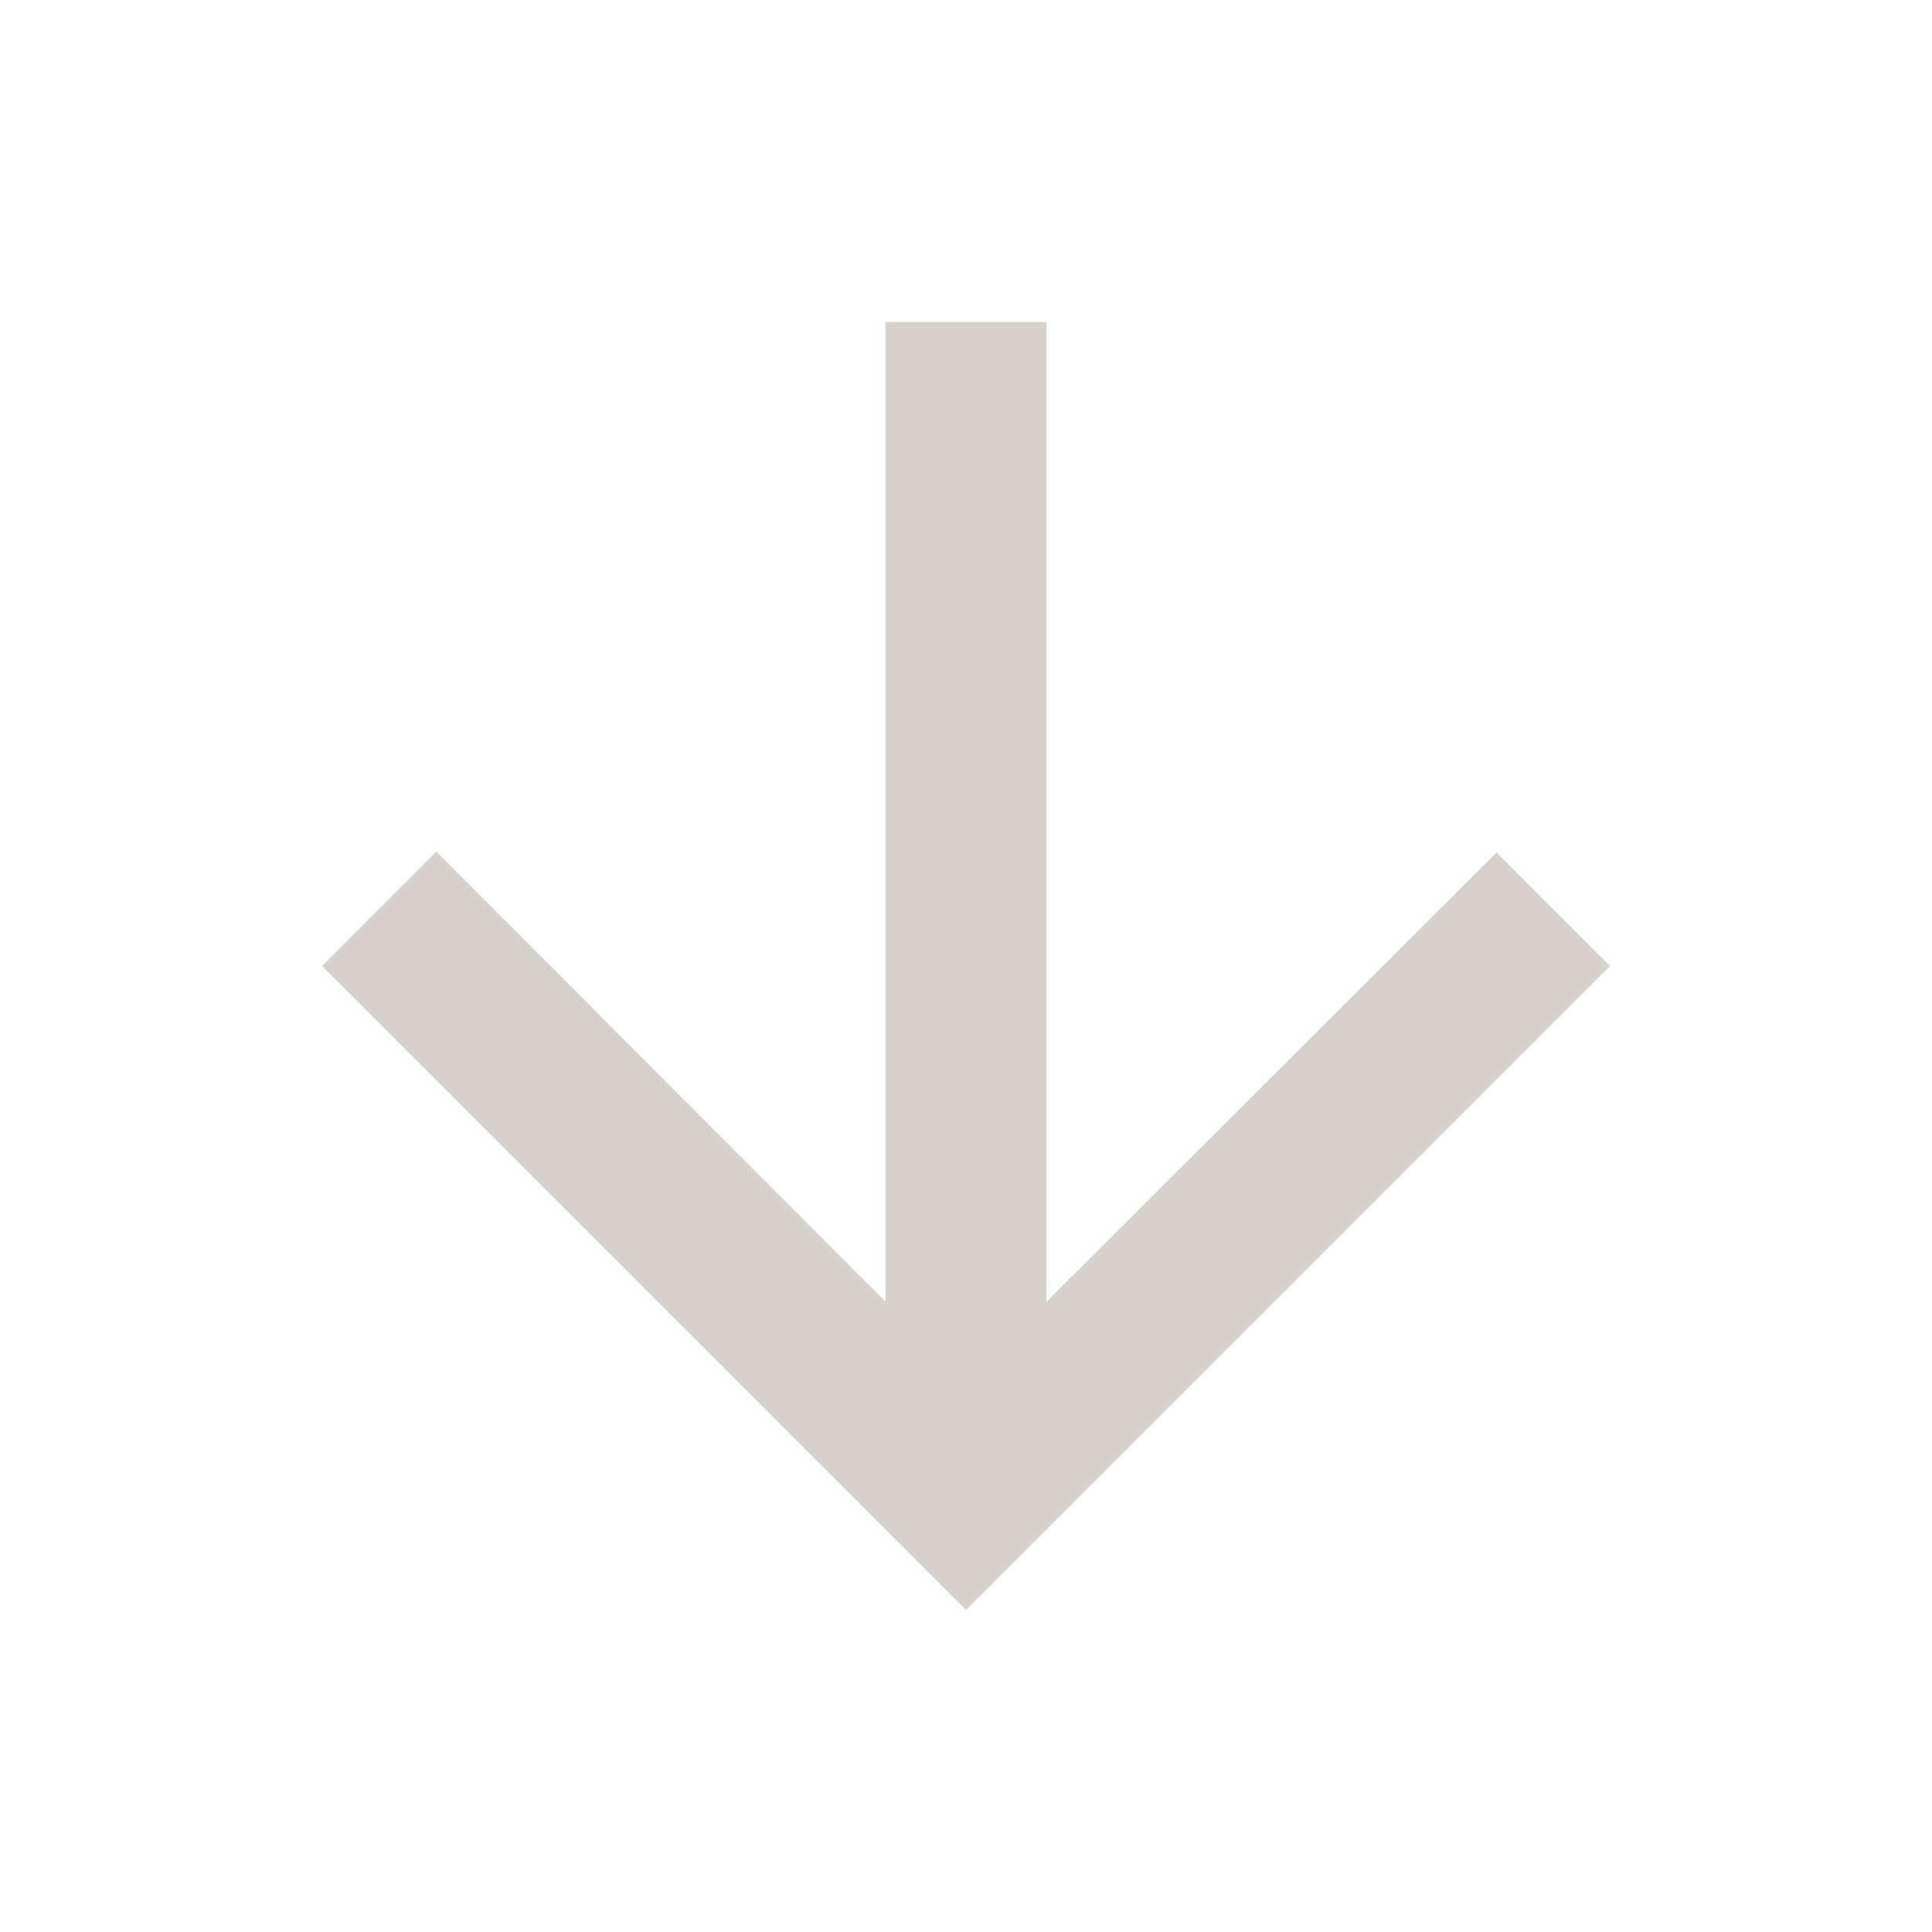 <svg xmlns="http://www.w3.org/2000/svg" height="24px" viewBox="0 0 24 24" width="24px" fill="#d6d1ca"><path d="M0 0h24v24H0V0z" fill="none"/><path d="M20 12l-1.41-1.41L13 16.17V4h-2v12.17l-5.58-5.59L4 12l8 8 8-8z"/></svg>